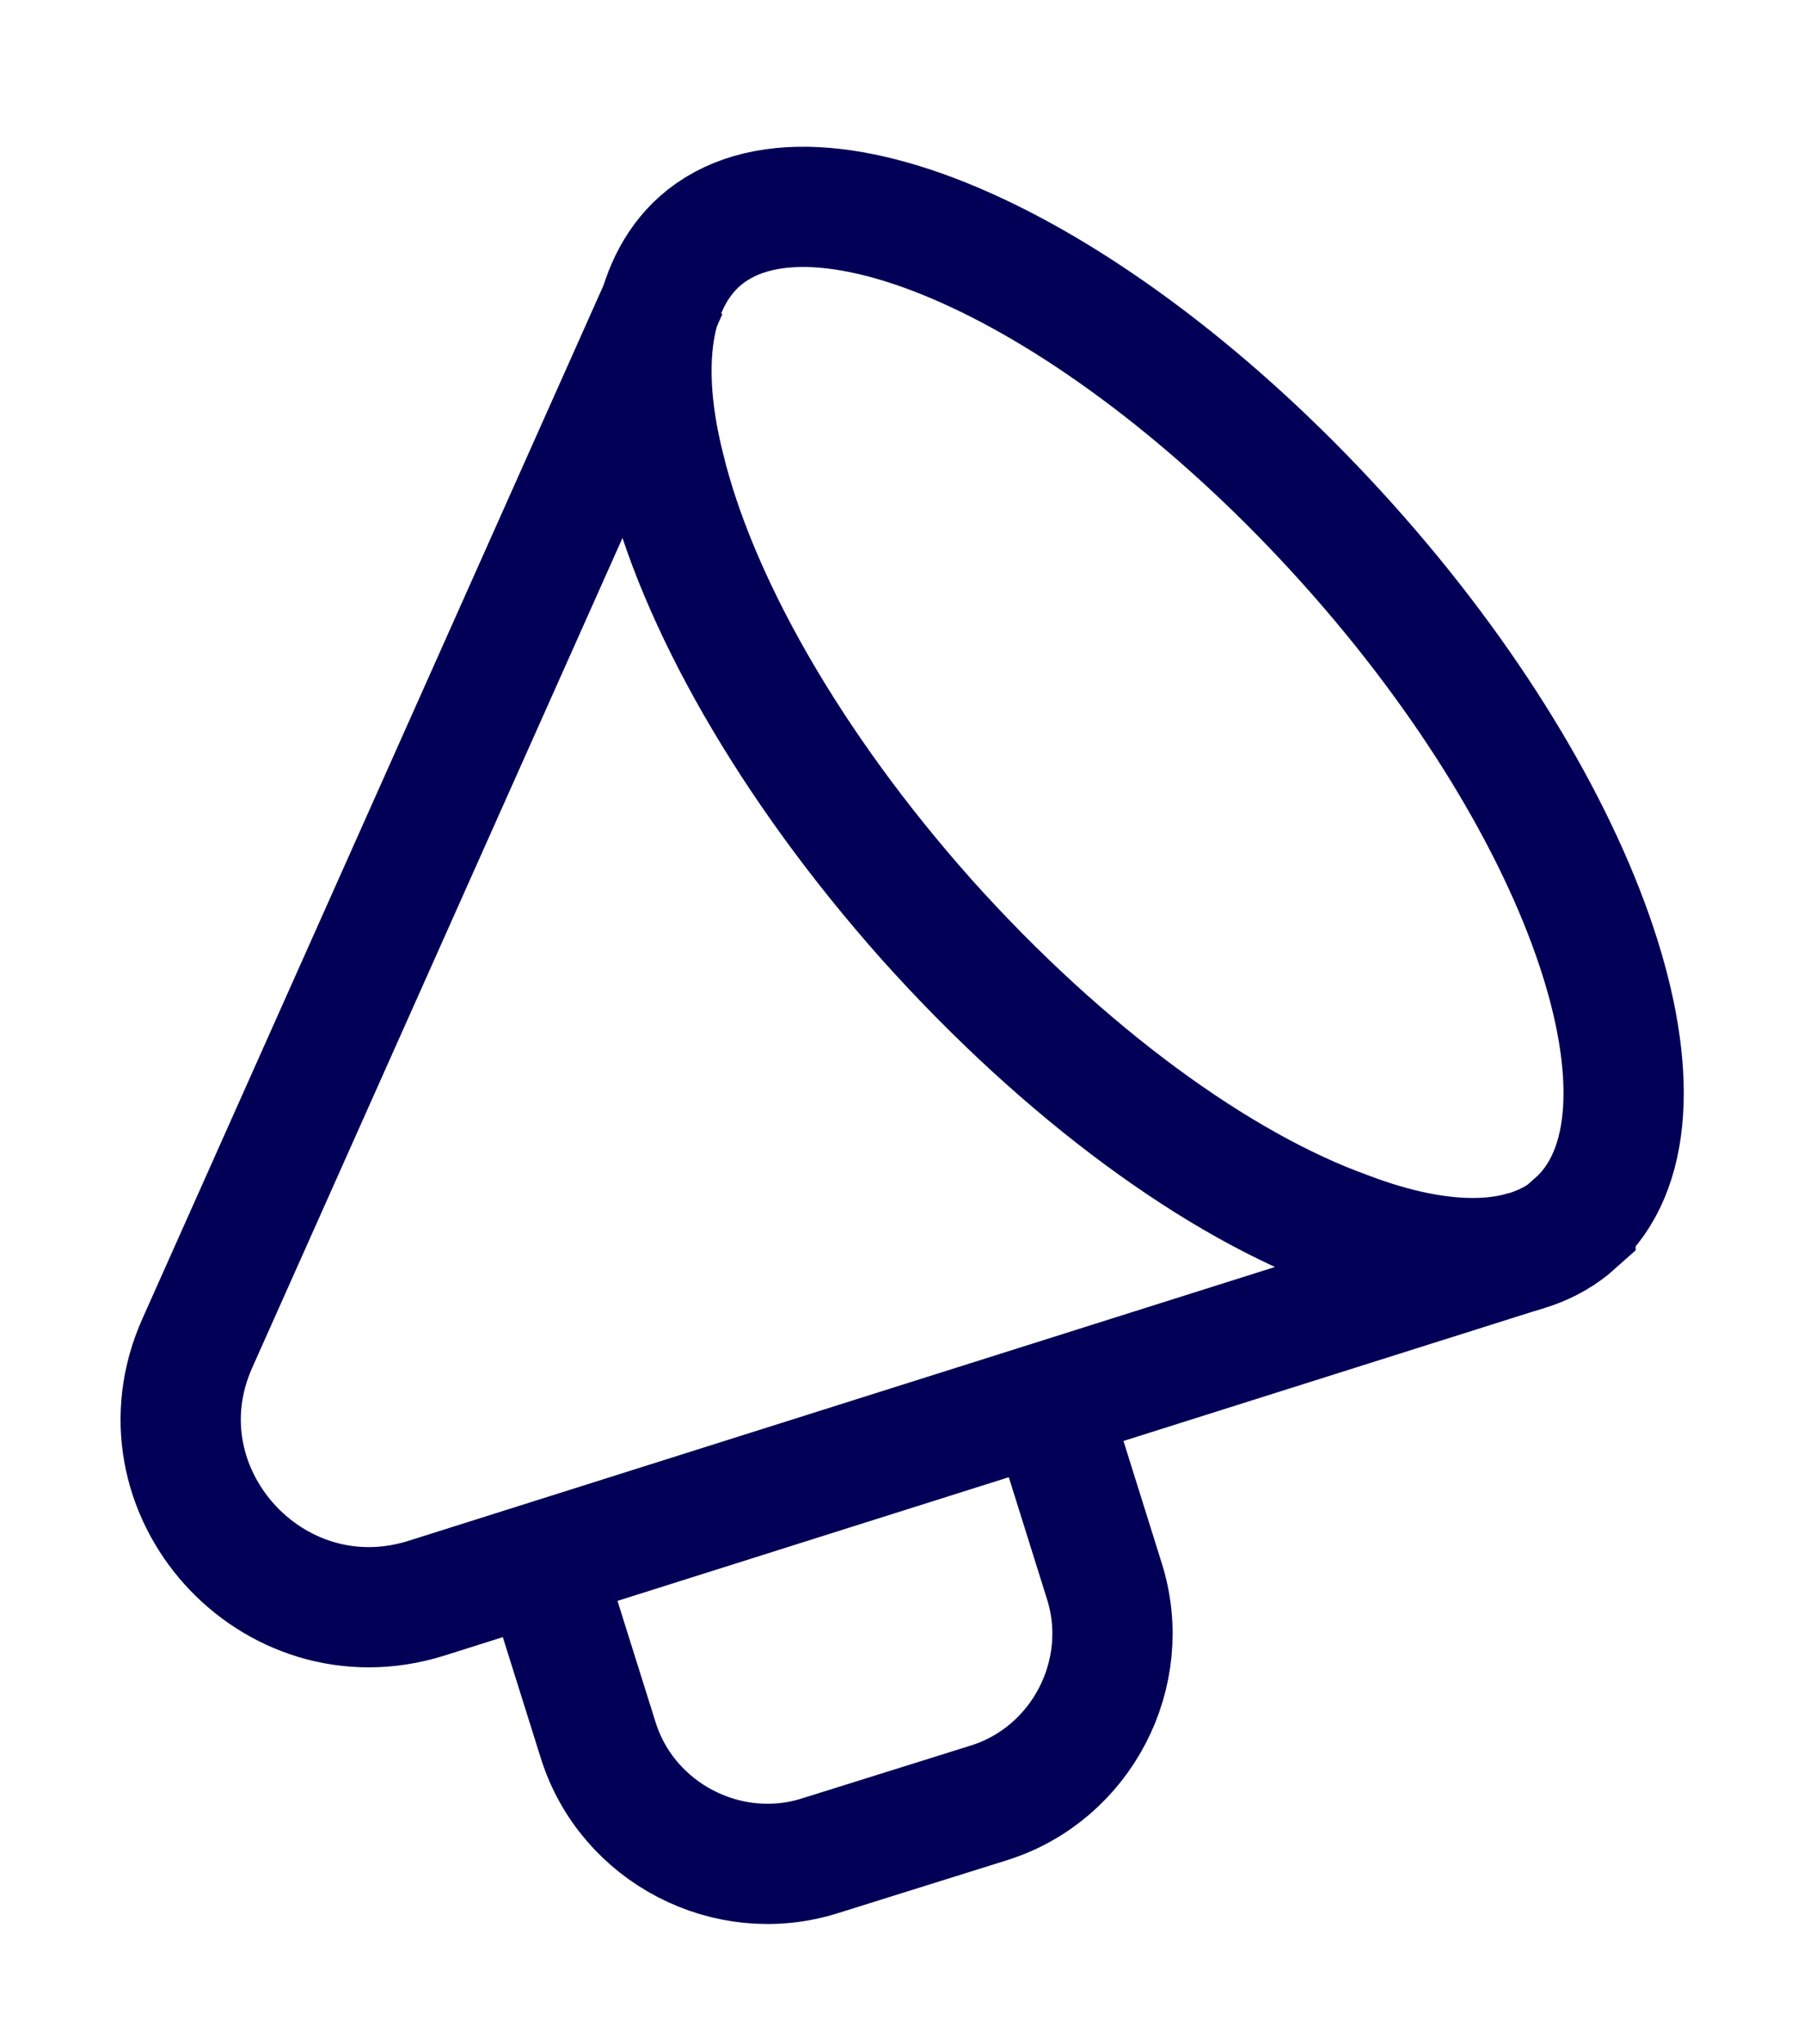 <svg width="15" height="17" viewBox="0 0 15 17" fill="none" xmlns="http://www.w3.org/2000/svg">
<path d="M13.1 10.175C12.691 10.542 12.008 10.55 11.2 10.242C10.133 9.858 8.858 8.933 7.708 7.65C6.566 6.367 5.791 4.992 5.525 3.883C5.316 3.05 5.408 2.375 5.816 2.008C6.783 1.15 9.191 2.275 11.208 4.525C13.225 6.775 14.066 9.308 13.1 10.167V10.175Z" stroke="#020056" strokeWidth="1.7" stroke-miterlimit="10" strokeLinecap="round"/>
<path d="M5.55 2.408L1.642 11.167C1.092 12.392 2.258 13.692 3.542 13.292L12.691 10.4" stroke="#020056" strokeWidth="1.7" stroke-miterlimit="10" strokeLinecap="round"/>
<path d="M4.533 13.067L4.975 14.475C5.217 15.242 6.05 15.675 6.817 15.433L8.225 14.992C8.992 14.75 9.425 13.917 9.183 13.15L8.742 11.742" stroke="#020056" strokeWidth="1.7" stroke-miterlimit="10" strokeLinecap="round"/>
</svg>
